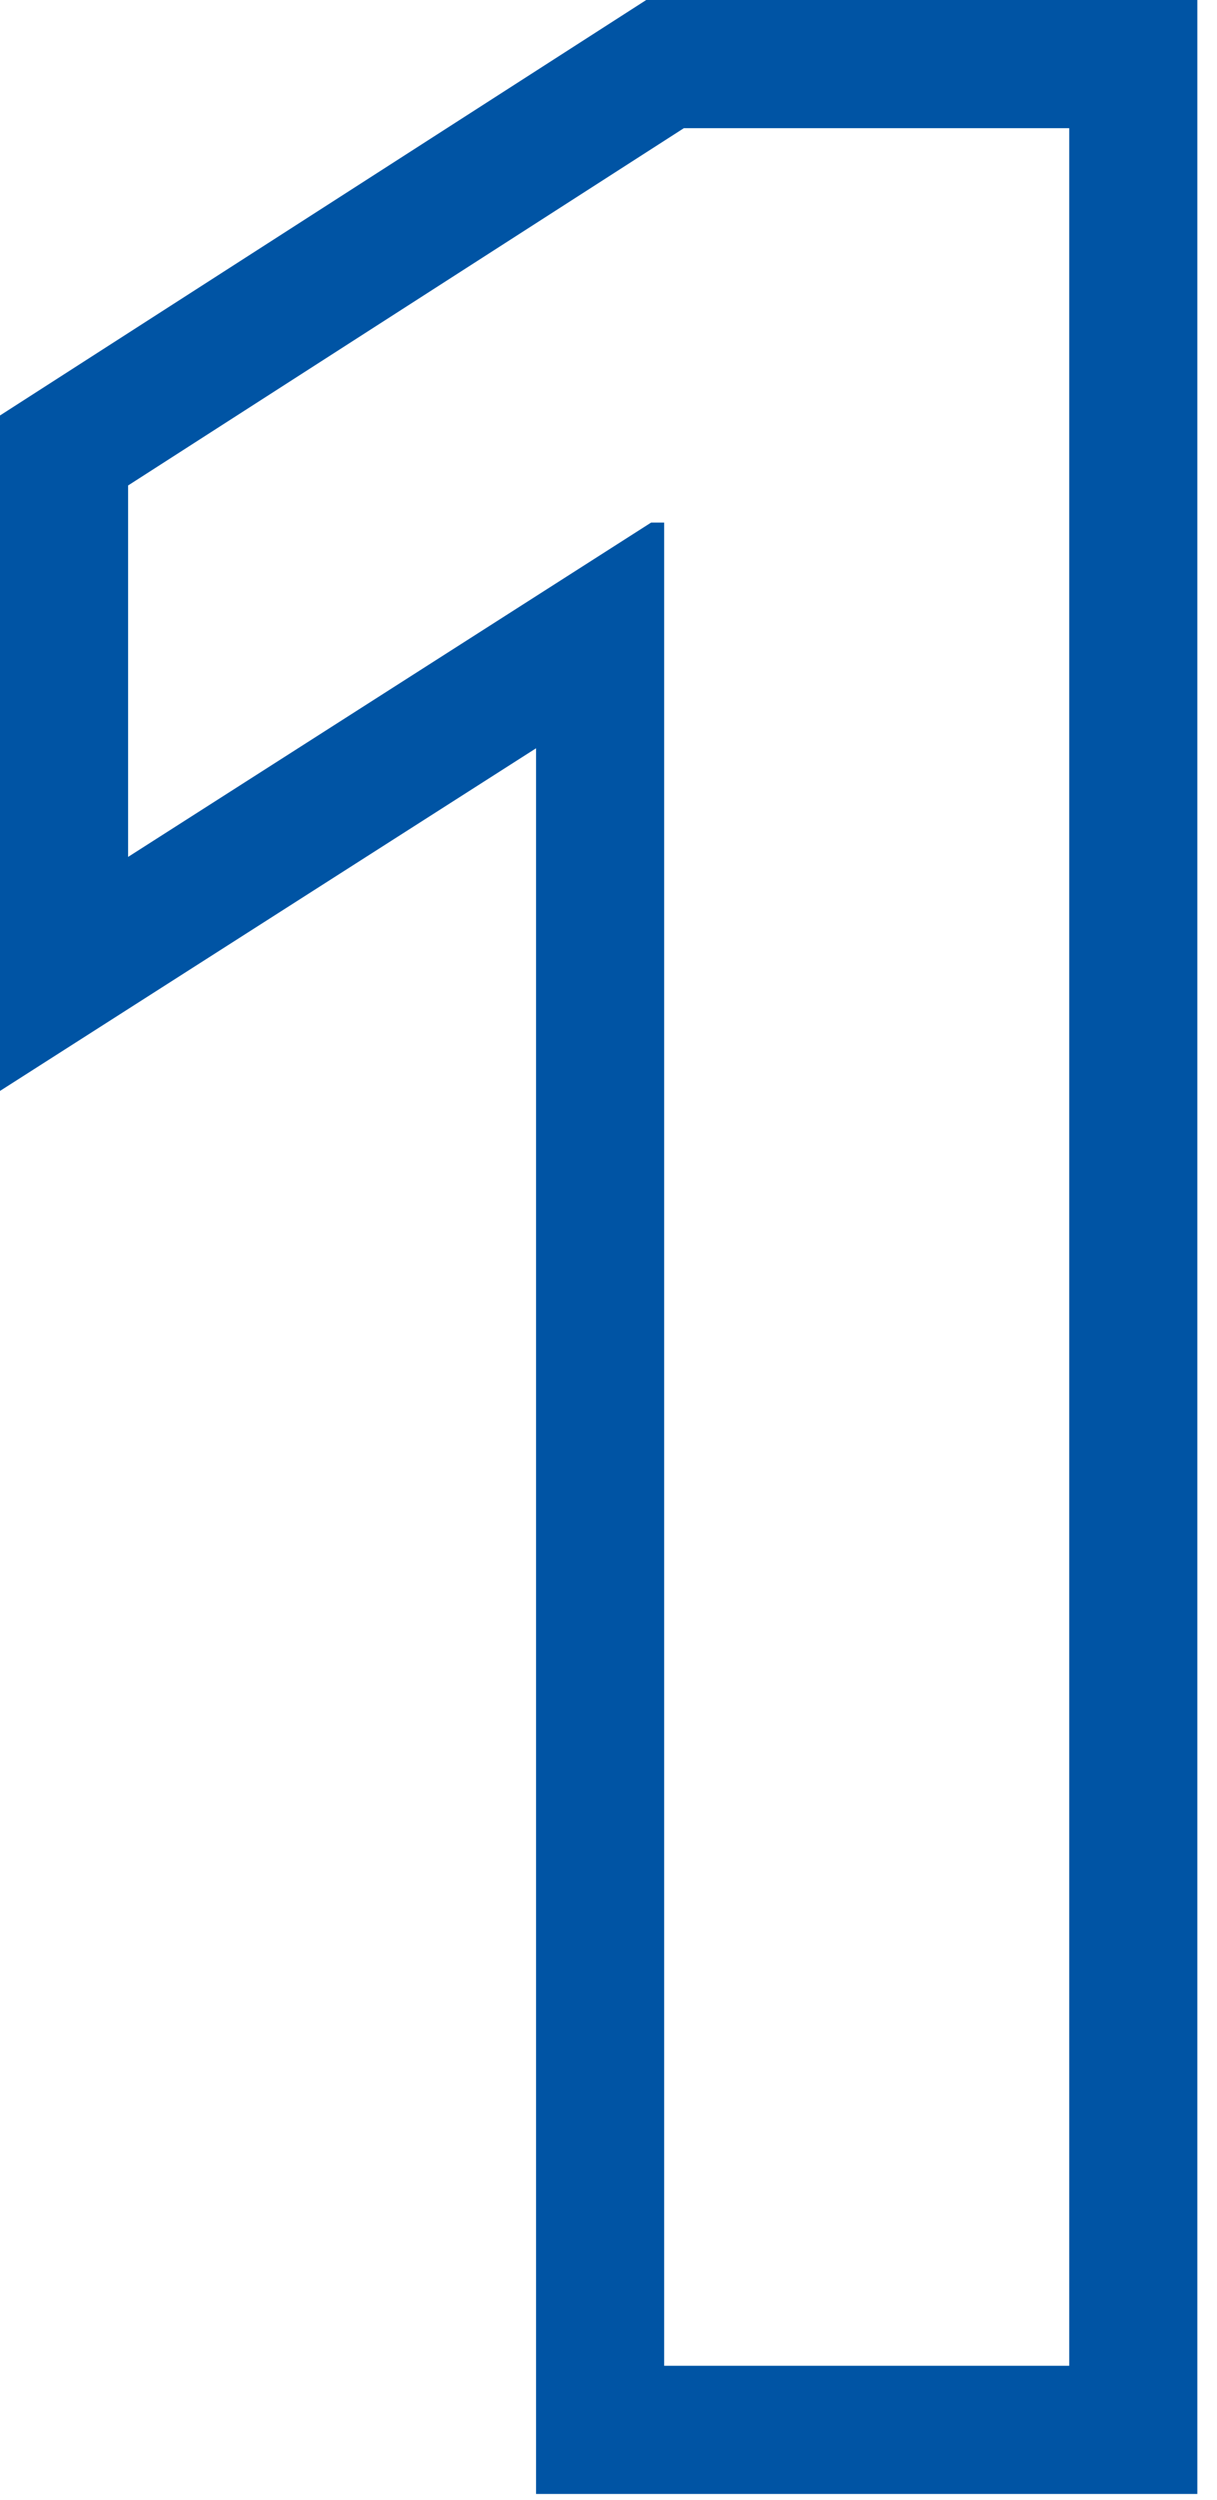 <svg width="19" height="39" viewBox="0 0 19 39" fill="none" xmlns="http://www.w3.org/2000/svg">
<path fill-rule="evenodd" clip-rule="evenodd" d="M18.693 0V38.909H8.369V11.674L0 17.02V6.482L10.089 0H18.693ZM10.165 8.153H10.369V36.909H16.693V2H10.676L2 7.574V13.369L10.165 8.153Z" fill="#0054A4"/>
</svg>

